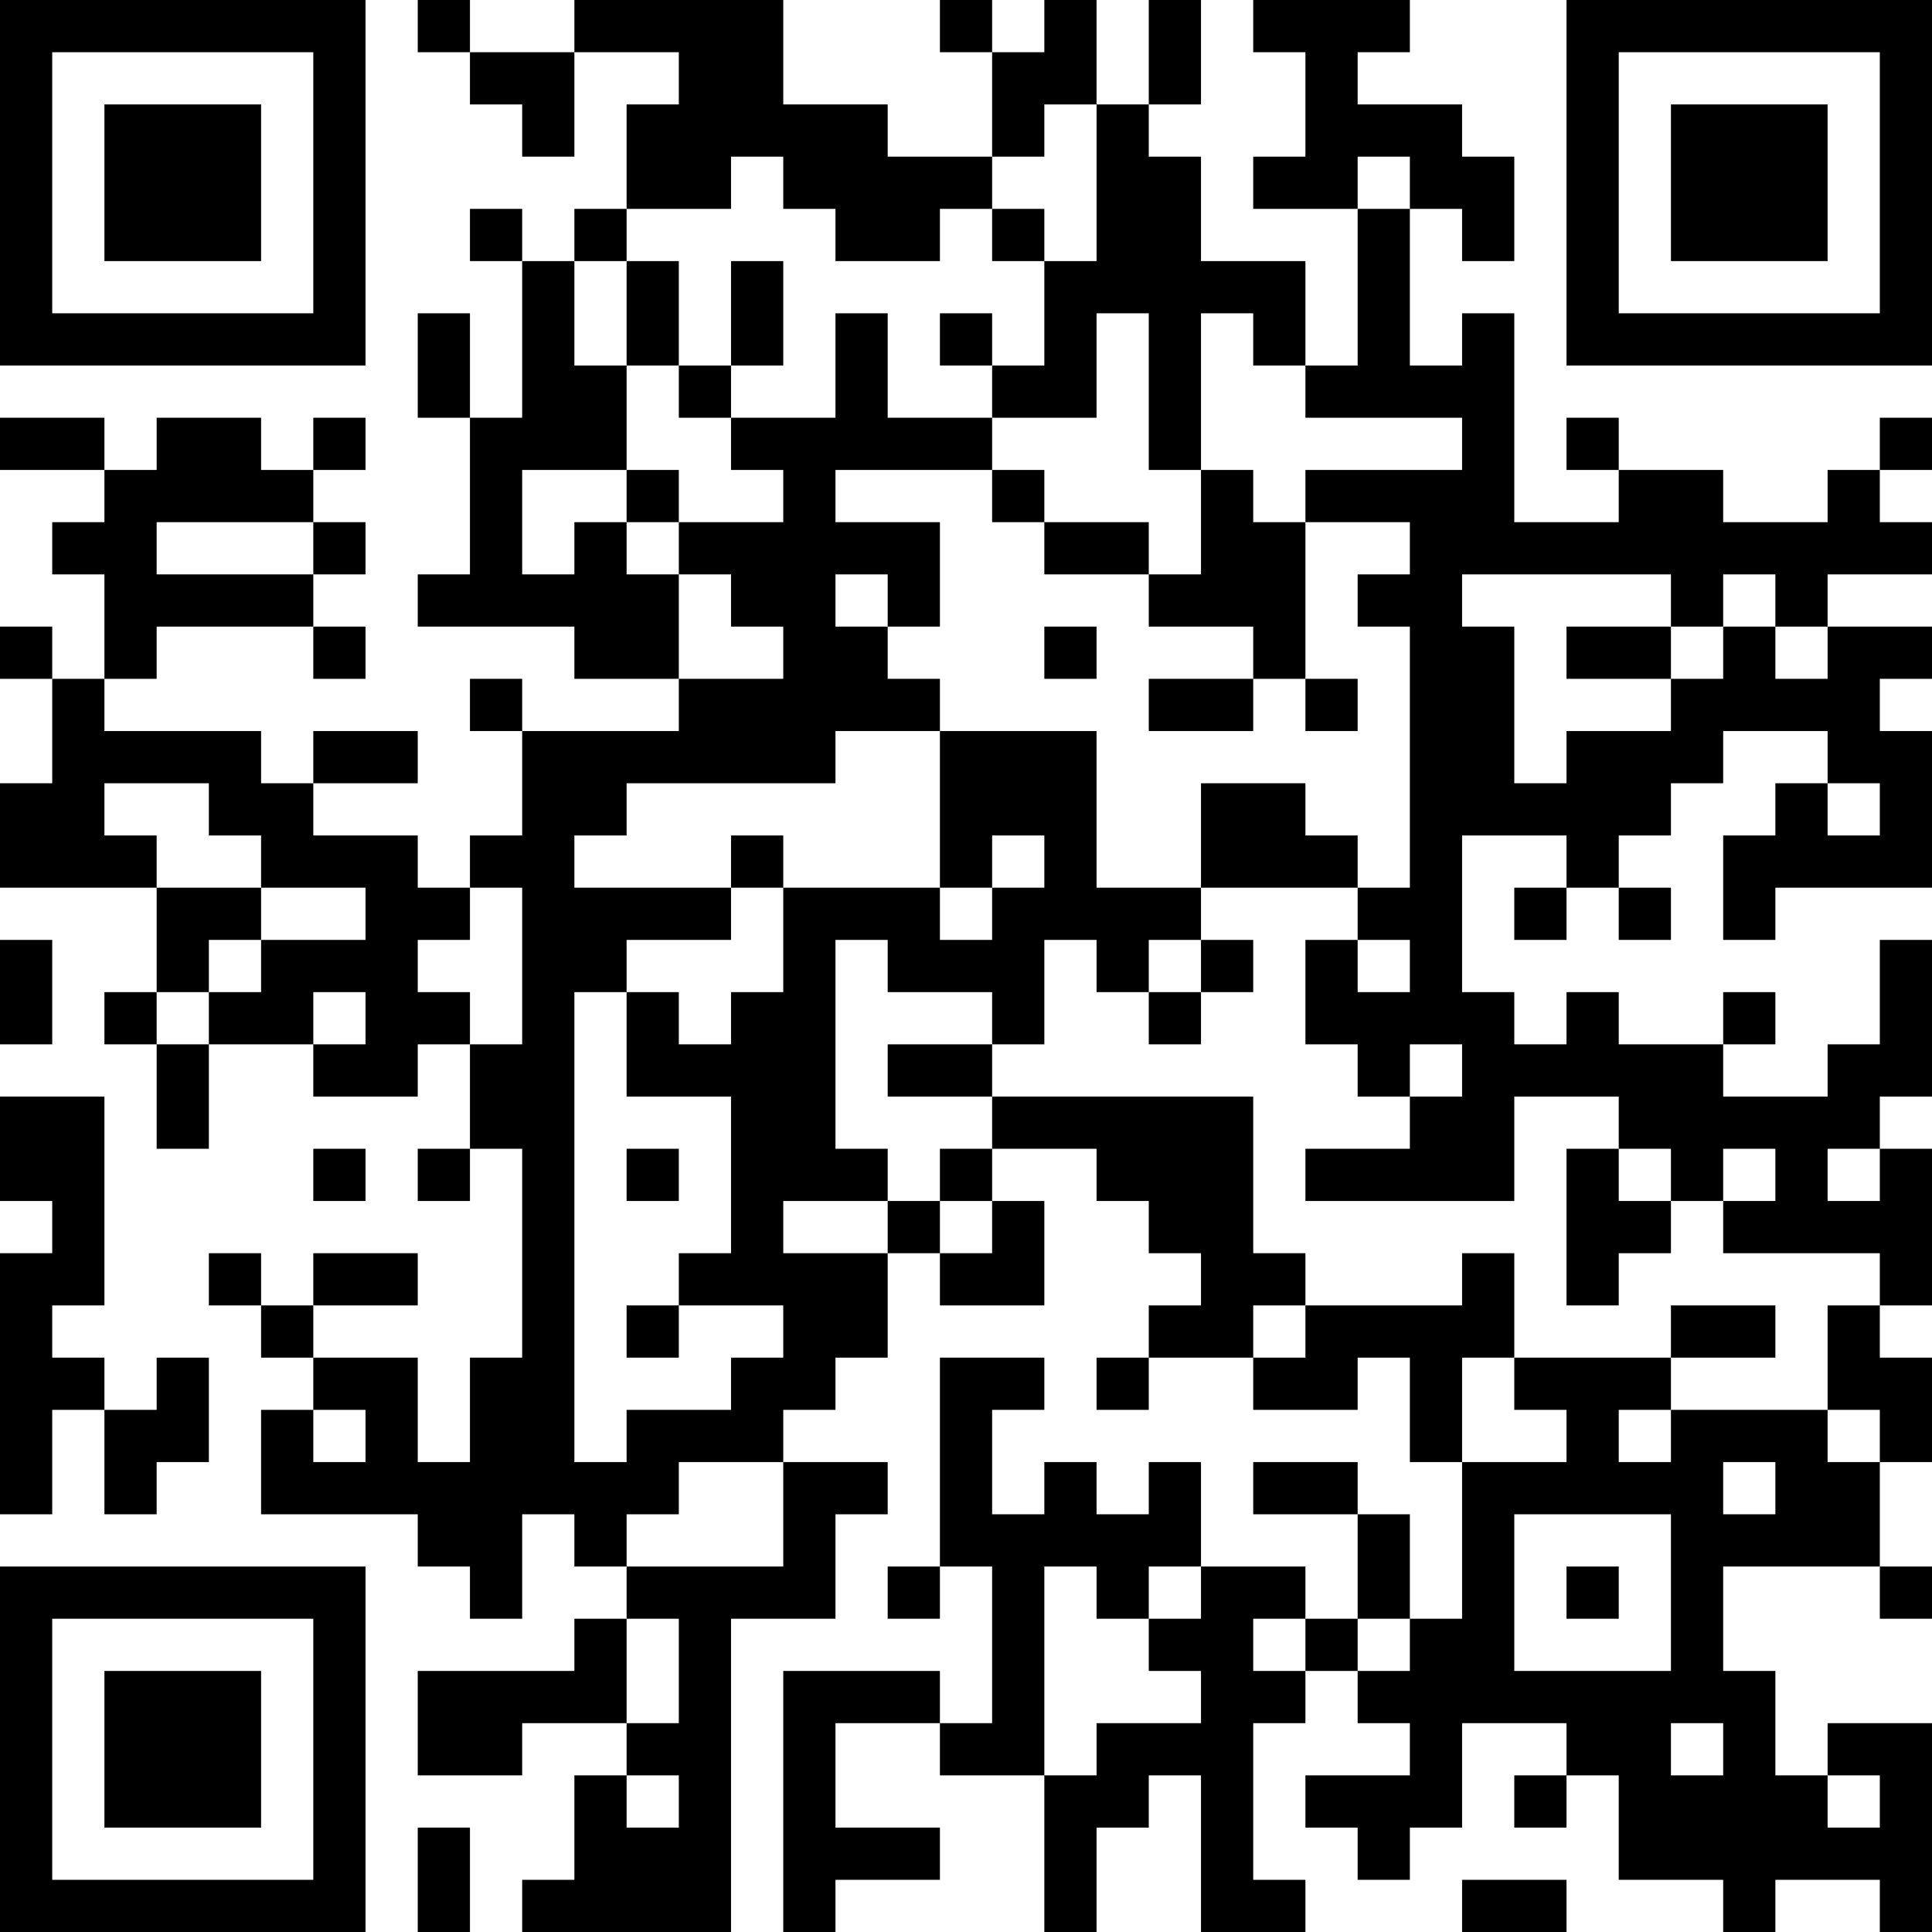 <?xml version="1.0" encoding="UTF-8"?>
<svg xmlns="http://www.w3.org/2000/svg" version="1.1" width="400" height="400" viewBox="0 0 400 400"><rect x="0" y="0" width="400" height="400" fill="#ffffff"/><g transform="scale(10.811)"><g transform="translate(0,0)"><path fill-rule="evenodd" d="M8 0L8 1L9 1L9 2L10 2L10 3L11 3L11 1L13 1L13 2L12 2L12 4L11 4L11 5L10 5L10 4L9 4L9 5L10 5L10 8L9 8L9 6L8 6L8 8L9 8L9 11L8 11L8 12L11 12L11 13L13 13L13 14L10 14L10 13L9 13L9 14L10 14L10 16L9 16L9 17L8 17L8 16L6 16L6 15L8 15L8 14L6 14L6 15L5 15L5 14L2 14L2 13L3 13L3 12L6 12L6 13L7 13L7 12L6 12L6 11L7 11L7 10L6 10L6 9L7 9L7 8L6 8L6 9L5 9L5 8L3 8L3 9L2 9L2 8L0 8L0 9L2 9L2 10L1 10L1 11L2 11L2 13L1 13L1 12L0 12L0 13L1 13L1 15L0 15L0 17L3 17L3 19L2 19L2 20L3 20L3 22L4 22L4 20L6 20L6 21L8 21L8 20L9 20L9 22L8 22L8 23L9 23L9 22L10 22L10 26L9 26L9 28L8 28L8 26L6 26L6 25L8 25L8 24L6 24L6 25L5 25L5 24L4 24L4 25L5 25L5 26L6 26L6 27L5 27L5 29L8 29L8 30L9 30L9 31L10 31L10 29L11 29L11 30L12 30L12 31L11 31L11 32L8 32L8 34L10 34L10 33L12 33L12 34L11 34L11 36L10 36L10 37L14 37L14 31L16 31L16 29L17 29L17 28L15 28L15 27L16 27L16 26L17 26L17 24L18 24L18 25L20 25L20 23L19 23L19 22L21 22L21 23L22 23L22 24L23 24L23 25L22 25L22 26L21 26L21 27L22 27L22 26L24 26L24 27L26 27L26 26L27 26L27 28L28 28L28 31L27 31L27 29L26 29L26 28L24 28L24 29L26 29L26 31L25 31L25 30L23 30L23 28L22 28L22 29L21 29L21 28L20 28L20 29L19 29L19 27L20 27L20 26L18 26L18 30L17 30L17 31L18 31L18 30L19 30L19 33L18 33L18 32L15 32L15 37L16 37L16 36L18 36L18 35L16 35L16 33L18 33L18 34L20 34L20 37L21 37L21 35L22 35L22 34L23 34L23 37L25 37L25 36L24 36L24 33L25 33L25 32L26 32L26 33L27 33L27 34L25 34L25 35L26 35L26 36L27 36L27 35L28 35L28 33L30 33L30 34L29 34L29 35L30 35L30 34L31 34L31 36L33 36L33 37L34 37L34 36L36 36L36 37L37 37L37 33L35 33L35 34L34 34L34 32L33 32L33 30L36 30L36 31L37 31L37 30L36 30L36 28L37 28L37 26L36 26L36 25L37 25L37 22L36 22L36 21L37 21L37 18L36 18L36 20L35 20L35 21L33 21L33 20L34 20L34 19L33 19L33 20L31 20L31 19L30 19L30 20L29 20L29 19L28 19L28 16L30 16L30 17L29 17L29 18L30 18L30 17L31 17L31 18L32 18L32 17L31 17L31 16L32 16L32 15L33 15L33 14L35 14L35 15L34 15L34 16L33 16L33 18L34 18L34 17L37 17L37 14L36 14L36 13L37 13L37 12L35 12L35 11L37 11L37 10L36 10L36 9L37 9L37 8L36 8L36 9L35 9L35 10L33 10L33 9L31 9L31 8L30 8L30 9L31 9L31 10L29 10L29 6L28 6L28 7L27 7L27 4L28 4L28 5L29 5L29 3L28 3L28 2L26 2L26 1L27 1L27 0L24 0L24 1L25 1L25 3L24 3L24 4L26 4L26 7L25 7L25 5L23 5L23 3L22 3L22 2L23 2L23 0L22 0L22 2L21 2L21 0L20 0L20 1L19 1L19 0L18 0L18 1L19 1L19 3L17 3L17 2L15 2L15 0L11 0L11 1L9 1L9 0ZM20 2L20 3L19 3L19 4L18 4L18 5L16 5L16 4L15 4L15 3L14 3L14 4L12 4L12 5L11 5L11 7L12 7L12 9L10 9L10 11L11 11L11 10L12 10L12 11L13 11L13 13L15 13L15 12L14 12L14 11L13 11L13 10L15 10L15 9L14 9L14 8L16 8L16 6L17 6L17 8L19 8L19 9L16 9L16 10L18 10L18 12L17 12L17 11L16 11L16 12L17 12L17 13L18 13L18 14L16 14L16 15L12 15L12 16L11 16L11 17L14 17L14 18L12 18L12 19L11 19L11 28L12 28L12 27L14 27L14 26L15 26L15 25L13 25L13 24L14 24L14 21L12 21L12 19L13 19L13 20L14 20L14 19L15 19L15 17L18 17L18 18L19 18L19 17L20 17L20 16L19 16L19 17L18 17L18 14L21 14L21 17L23 17L23 18L22 18L22 19L21 19L21 18L20 18L20 20L19 20L19 19L17 19L17 18L16 18L16 22L17 22L17 23L15 23L15 24L17 24L17 23L18 23L18 24L19 24L19 23L18 23L18 22L19 22L19 21L24 21L24 24L25 24L25 25L24 25L24 26L25 26L25 25L28 25L28 24L29 24L29 26L28 26L28 28L30 28L30 27L29 27L29 26L32 26L32 27L31 27L31 28L32 28L32 27L35 27L35 28L36 28L36 27L35 27L35 25L36 25L36 24L33 24L33 23L34 23L34 22L33 22L33 23L32 23L32 22L31 22L31 21L29 21L29 23L25 23L25 22L27 22L27 21L28 21L28 20L27 20L27 21L26 21L26 20L25 20L25 18L26 18L26 19L27 19L27 18L26 18L26 17L27 17L27 12L26 12L26 11L27 11L27 10L25 10L25 9L28 9L28 8L25 8L25 7L24 7L24 6L23 6L23 9L22 9L22 6L21 6L21 8L19 8L19 7L20 7L20 5L21 5L21 2ZM26 3L26 4L27 4L27 3ZM19 4L19 5L20 5L20 4ZM12 5L12 7L13 7L13 8L14 8L14 7L15 7L15 5L14 5L14 7L13 7L13 5ZM18 6L18 7L19 7L19 6ZM12 9L12 10L13 10L13 9ZM19 9L19 10L20 10L20 11L22 11L22 12L24 12L24 13L22 13L22 14L24 14L24 13L25 13L25 14L26 14L26 13L25 13L25 10L24 10L24 9L23 9L23 11L22 11L22 10L20 10L20 9ZM3 10L3 11L6 11L6 10ZM28 11L28 12L29 12L29 15L30 15L30 14L32 14L32 13L33 13L33 12L34 12L34 13L35 13L35 12L34 12L34 11L33 11L33 12L32 12L32 11ZM20 12L20 13L21 13L21 12ZM30 12L30 13L32 13L32 12ZM2 15L2 16L3 16L3 17L5 17L5 18L4 18L4 19L3 19L3 20L4 20L4 19L5 19L5 18L7 18L7 17L5 17L5 16L4 16L4 15ZM23 15L23 17L26 17L26 16L25 16L25 15ZM35 15L35 16L36 16L36 15ZM14 16L14 17L15 17L15 16ZM9 17L9 18L8 18L8 19L9 19L9 20L10 20L10 17ZM0 18L0 20L1 20L1 18ZM23 18L23 19L22 19L22 20L23 20L23 19L24 19L24 18ZM6 19L6 20L7 20L7 19ZM17 20L17 21L19 21L19 20ZM0 21L0 23L1 23L1 24L0 24L0 29L1 29L1 27L2 27L2 29L3 29L3 28L4 28L4 26L3 26L3 27L2 27L2 26L1 26L1 25L2 25L2 21ZM6 22L6 23L7 23L7 22ZM12 22L12 23L13 23L13 22ZM30 22L30 25L31 25L31 24L32 24L32 23L31 23L31 22ZM35 22L35 23L36 23L36 22ZM12 25L12 26L13 26L13 25ZM32 25L32 26L34 26L34 25ZM6 27L6 28L7 28L7 27ZM13 28L13 29L12 29L12 30L15 30L15 28ZM33 28L33 29L34 29L34 28ZM29 29L29 32L32 32L32 29ZM20 30L20 34L21 34L21 33L23 33L23 32L22 32L22 31L23 31L23 30L22 30L22 31L21 31L21 30ZM30 30L30 31L31 31L31 30ZM12 31L12 33L13 33L13 31ZM24 31L24 32L25 32L25 31ZM26 31L26 32L27 32L27 31ZM32 33L32 34L33 34L33 33ZM12 34L12 35L13 35L13 34ZM35 34L35 35L36 35L36 34ZM8 35L8 37L9 37L9 35ZM28 36L28 37L30 37L30 36ZM0 0L0 7L7 7L7 0ZM1 1L1 6L6 6L6 1ZM2 2L2 5L5 5L5 2ZM30 0L30 7L37 7L37 0ZM31 1L31 6L36 6L36 1ZM32 2L32 5L35 5L35 2ZM0 30L0 37L7 37L7 30ZM1 31L1 36L6 36L6 31ZM2 32L2 35L5 35L5 32Z" fill="#000000"/></g></g></svg>
